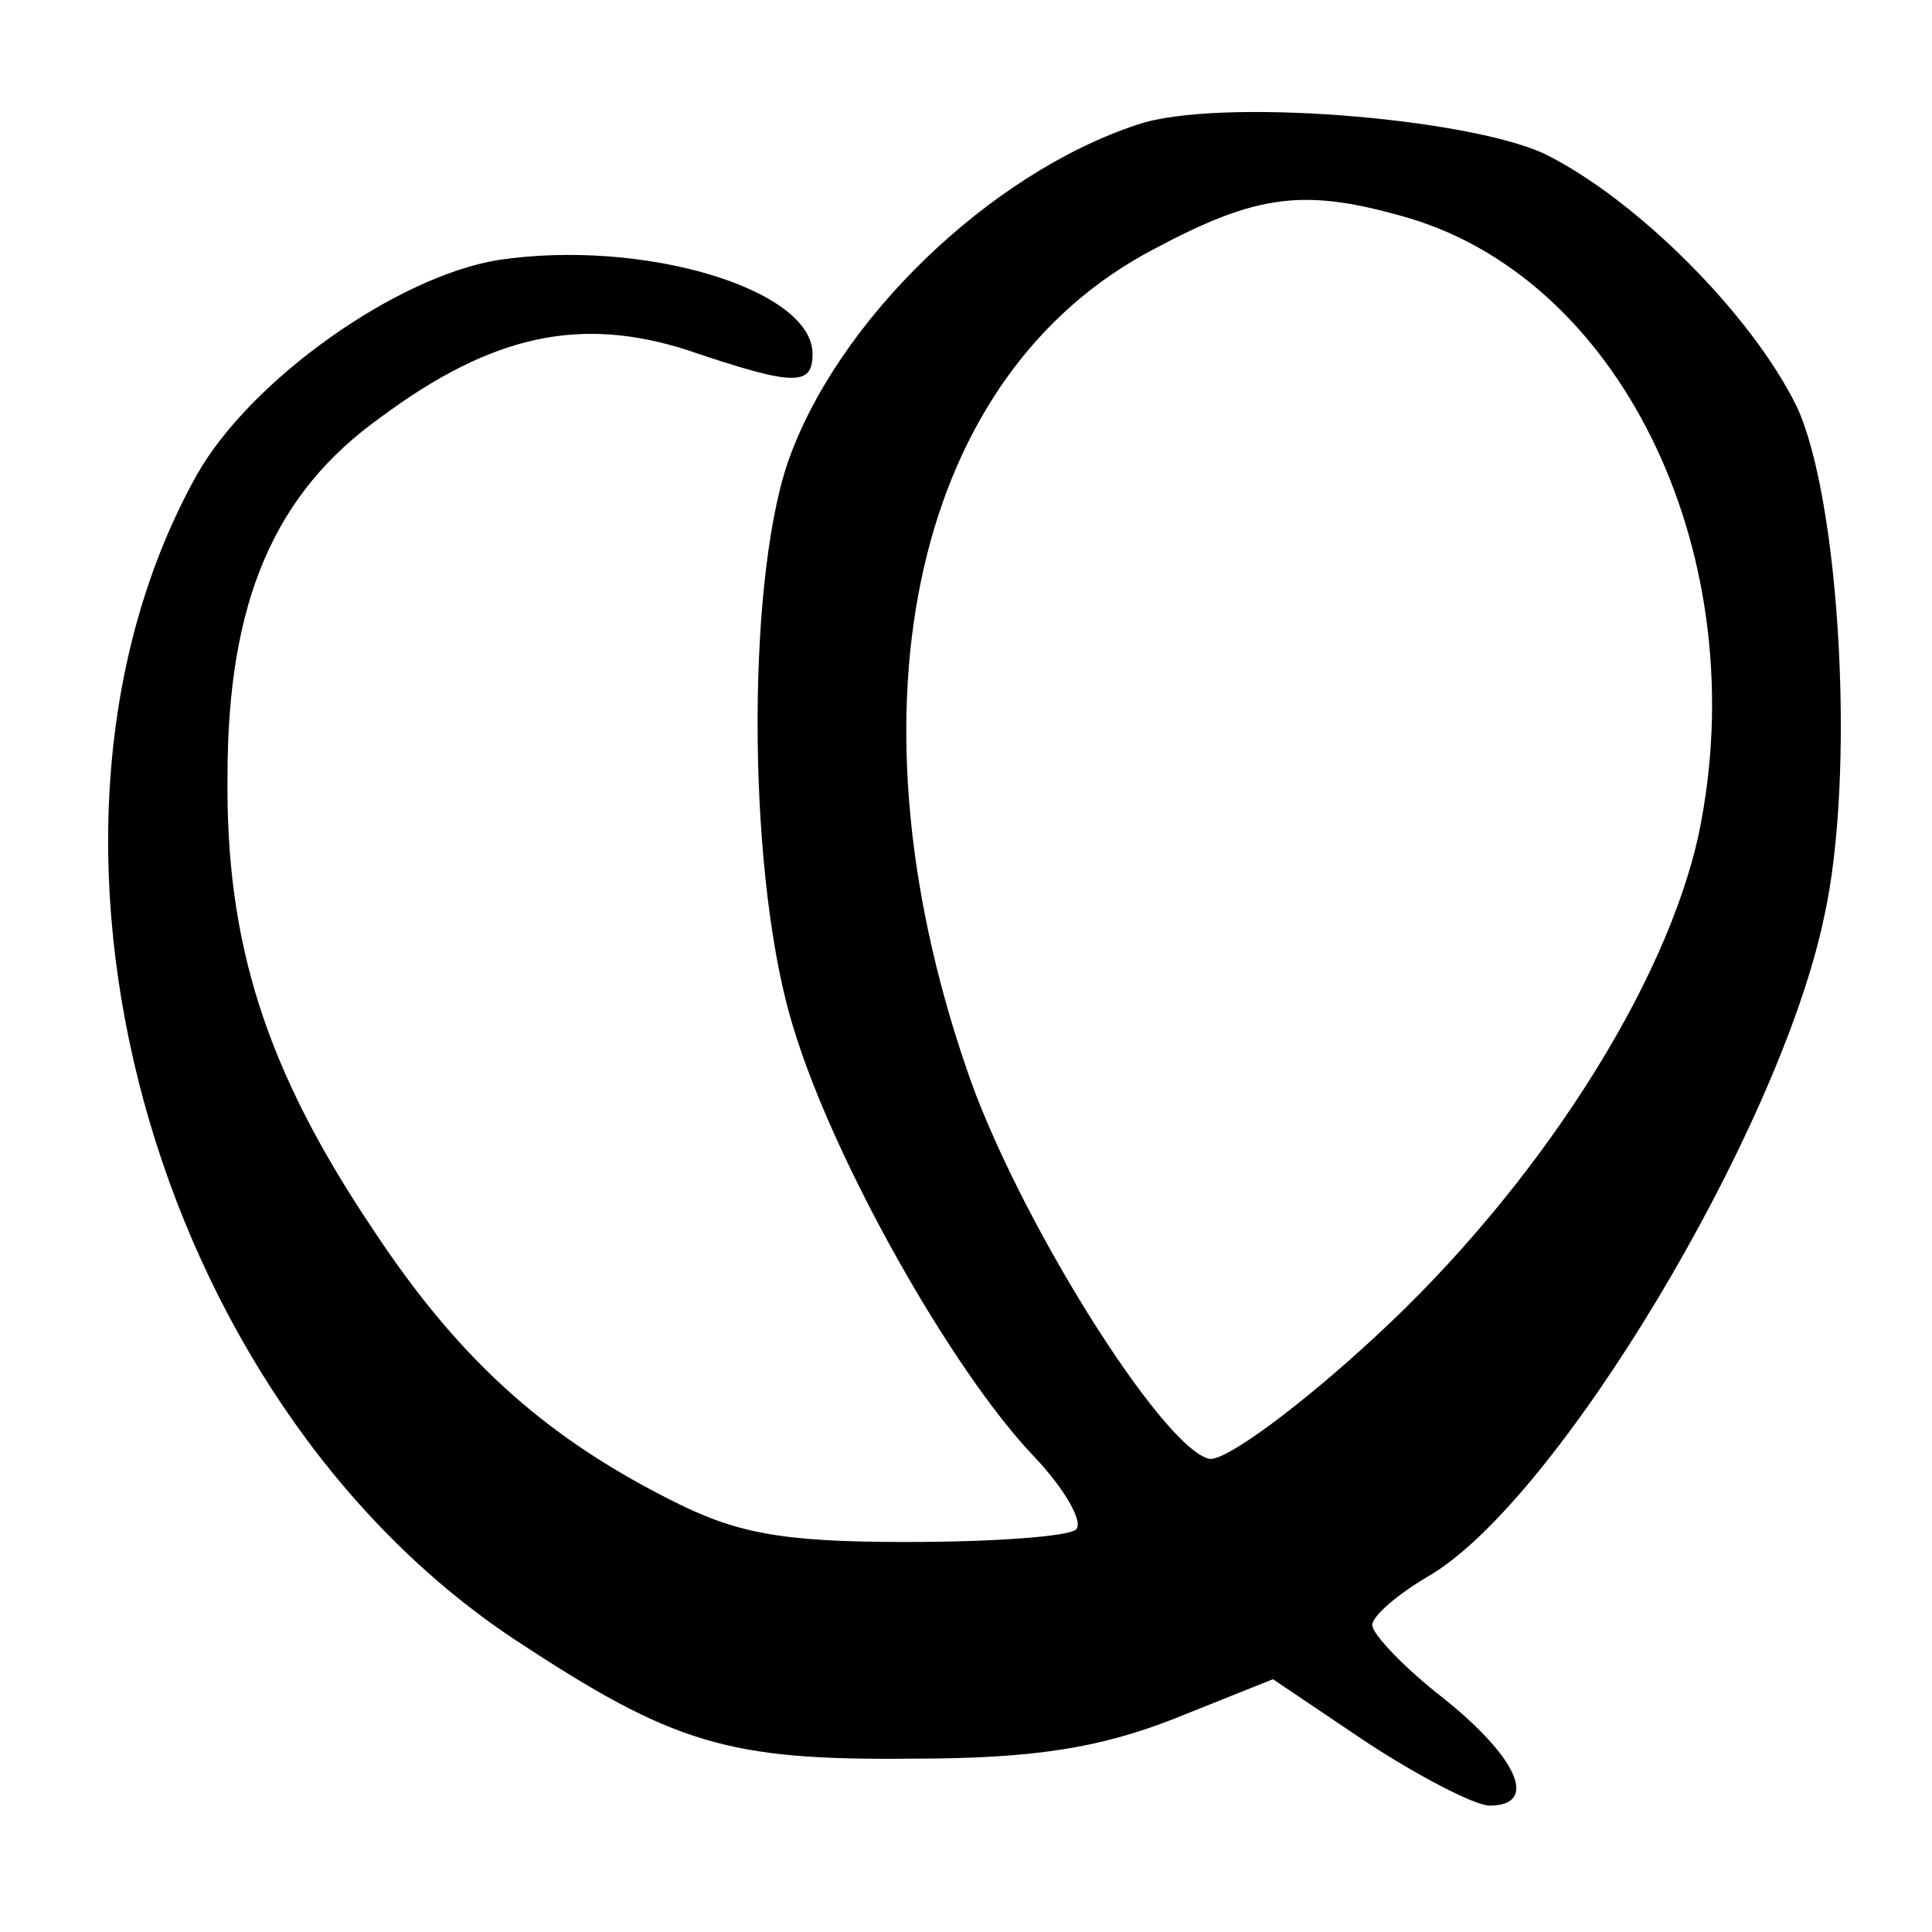 <?xml version="1.0" standalone="no"?>
<!DOCTYPE svg PUBLIC "-//W3C//DTD SVG 20010904//EN"
 "http://www.w3.org/TR/2001/REC-SVG-20010904/DTD/svg10.dtd">
<svg version="1.0" xmlns="http://www.w3.org/2000/svg"
 width="107pt" height="107pt" viewBox="0 0 107 107"
 preserveAspectRatio="xMidYMid meet">
<g transform="translate(0,107) scale(0.1,-0.1)"
fill="#000000" stroke="none">
<path d="M630 1001 c-82 -27 -167 -109 -194 -188 -23 -69 -22 -233 4 -314 22
-72 87 -188 133 -236 17 -18 27 -36 23 -40 -4 -4 -46 -7 -94 -7 -71 0 -95 5
-132 24 -71 36 -118 80 -164 150 -59 88 -81 158 -80 250 0 97 26 157 85 199
62 46 111 56 170 37 59 -20 69 -20 69 -2 0 36 -94 64 -174 52 -56 -9 -137 -66
-167 -119 -111 -199 -26 -511 176 -645 88 -58 118 -67 220 -66 68 0 104 6 145
22 l55 22 52 -35 c29 -19 60 -35 68 -35 27 0 16 26 -25 59 -22 17 -40 36 -40
41 0 5 14 17 31 27 71 41 194 246 219 364 18 79 9 233 -15 284 -25 51 -89 115
-140 140 -44 20 -181 31 -225 16z m151 -52 c119 -36 191 -189 160 -340 -18
-85 -90 -197 -179 -279 -42 -39 -83 -69 -92 -68 -26 5 -108 136 -135 217 -69
202 -28 384 104 453 58 31 84 34 142 17z"/>
</g>
</svg>

